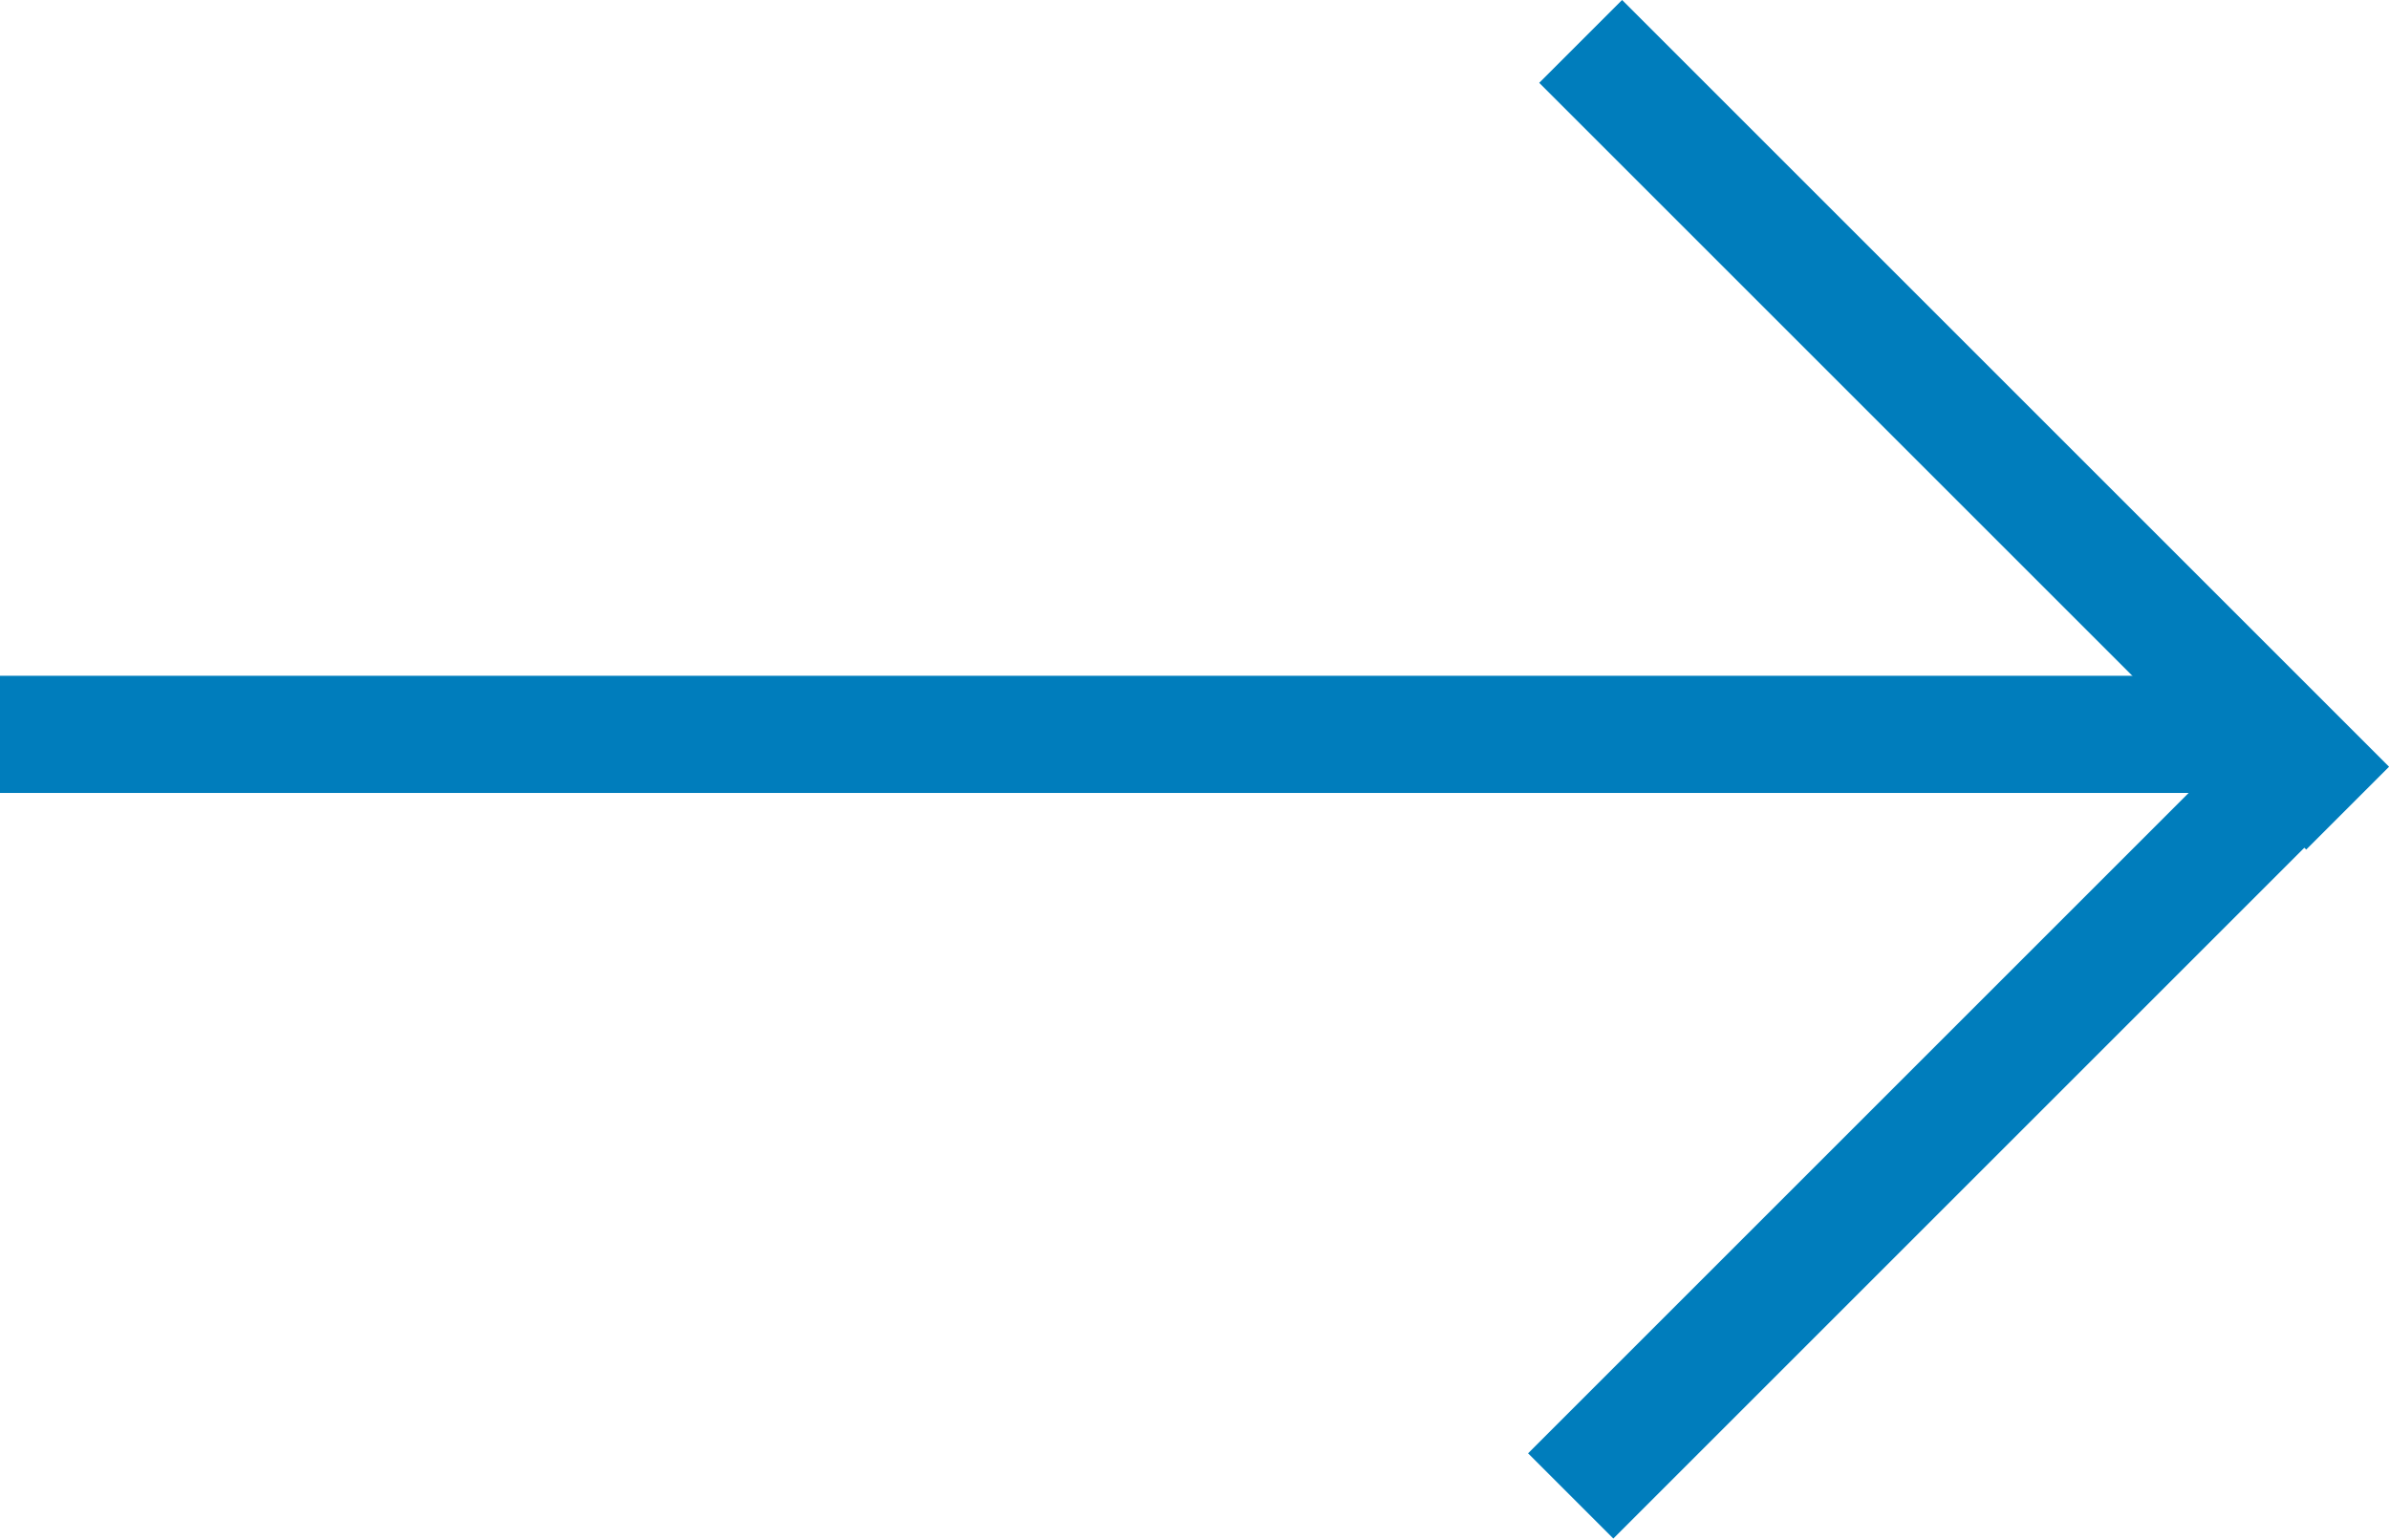 <svg xmlns="http://www.w3.org/2000/svg" width="29.864" height="19.261" viewBox="0 0 29.864 19.261">
  <g id="Group_6" data-name="Group 6" transform="translate(0 0.131)">
    <rect id="Rectangle" width="28.623" height="1.465" transform="translate(0 8.319)" fill="#007dbc"/>
    <g id="Group_5_Copy" data-name="Group 5 Copy" transform="translate(10.599 9.81) rotate(-45)">
      <path id="Combined_Shape" data-name="Combined Shape" d="M0,13.681V12.216H.033V0H1.54V12.216H13.559v1.465Z" transform="translate(0.192 13.373) rotate(-90)" fill="#007dbc"/>
    </g>
  </g>
</svg>
